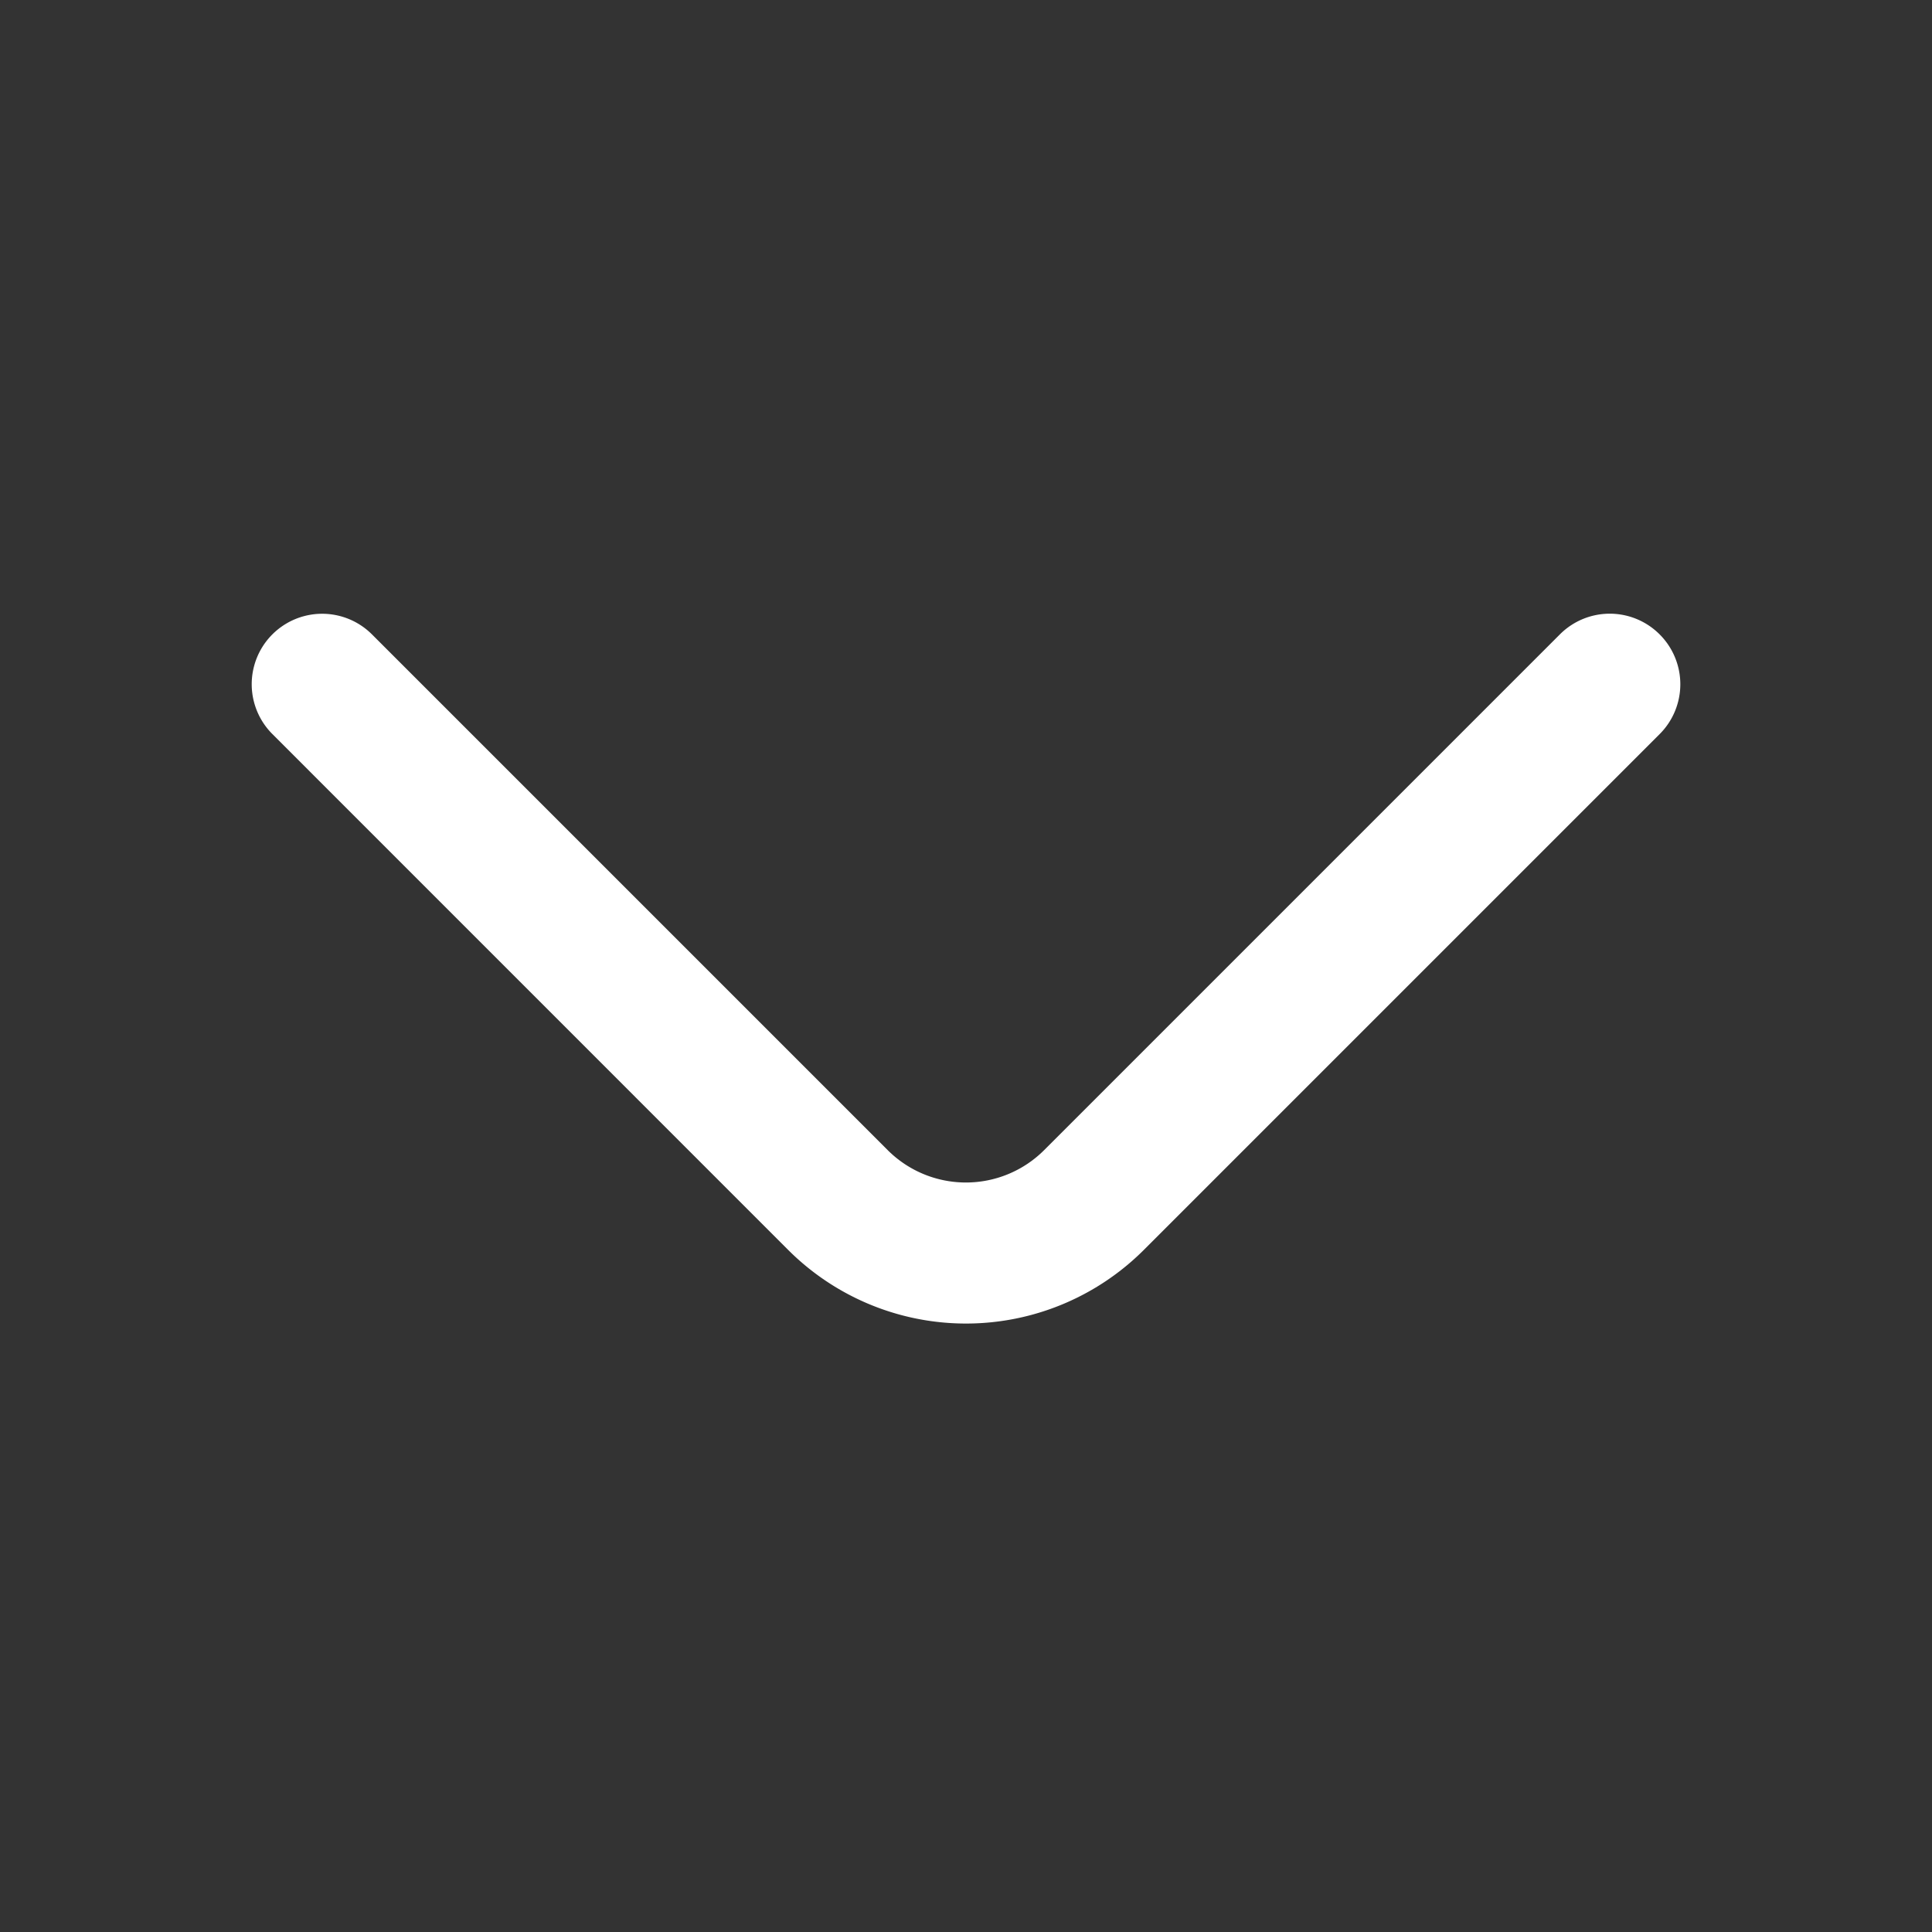 <svg
	data-tid="Icon__root"
	width="24"
	height="24"
	xmlns="http://www.w3.org/2000/svg"
	viewBox="0 0 24 24"
	fill="#FFFFFF"
>
	<rect x="0" y="0" width="24" height="24" fill="#333333" stroke="none"/>
	<path d="M20.617 7.881a.875.875 0 0 1 0 1.238l-6.407 6.407a3.125 3.125 0 0 1-4.42 0L3.384 9.119A.875.875 0 1 1 4.62 7.88l6.407 6.407a1.375 1.375 0 0 0 1.944 0l6.407-6.407a.875.875 0 0 1 1.238 0Z"></path>
</svg>
